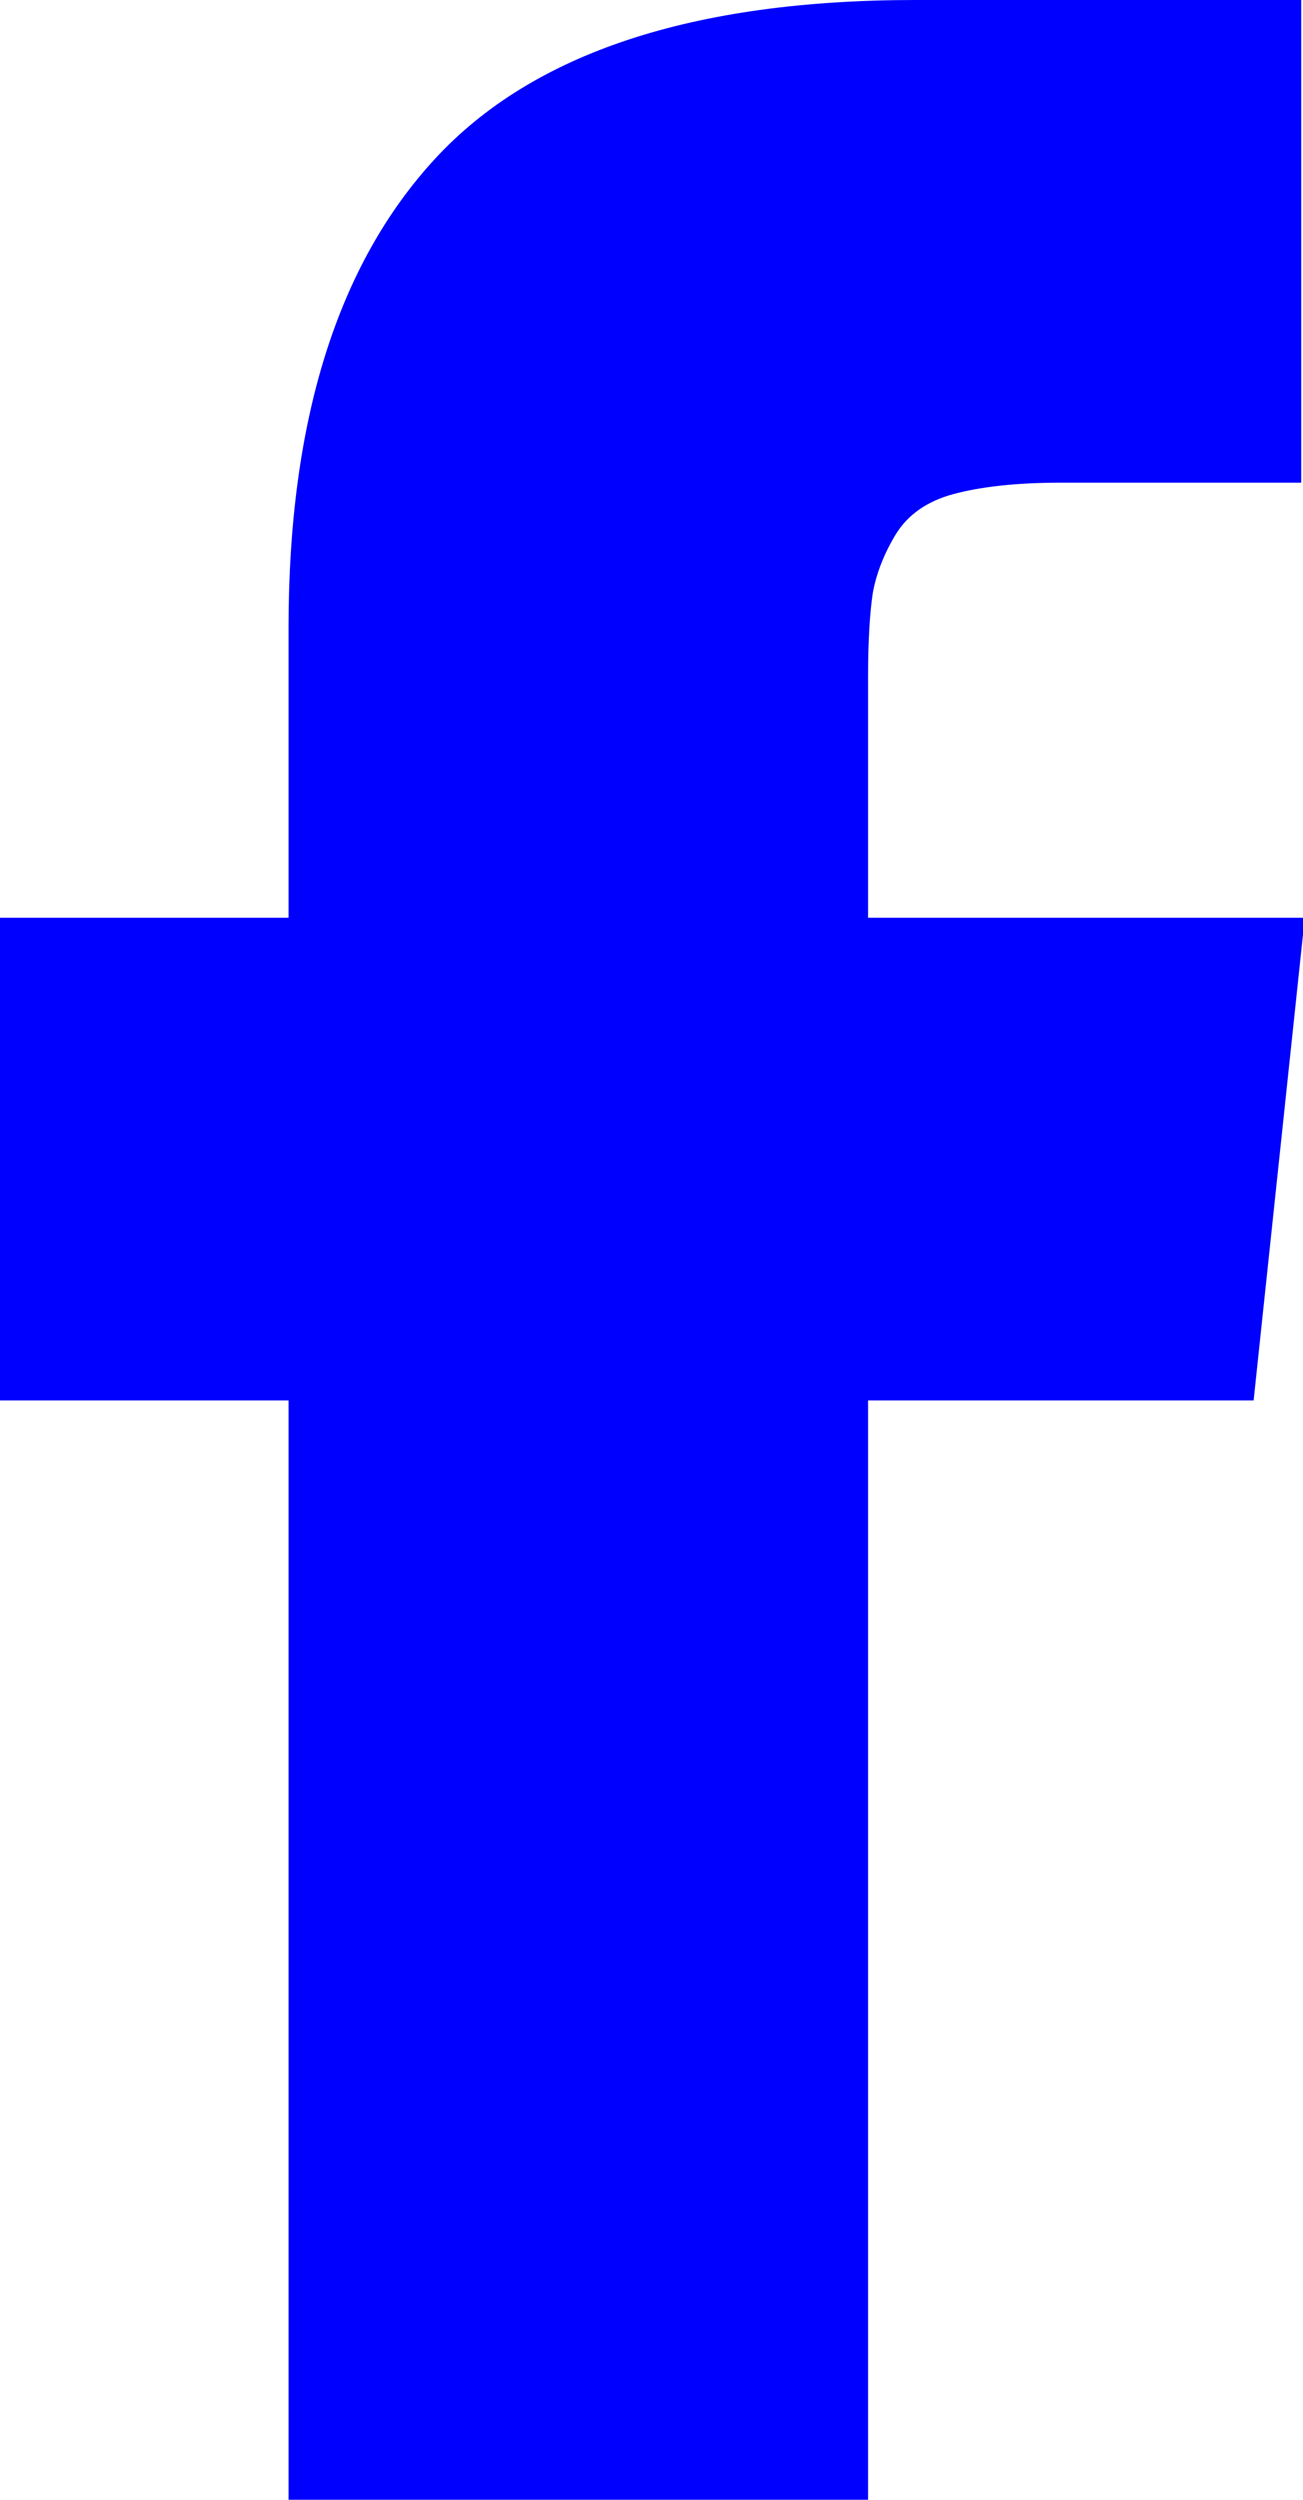 <svg xmlns="http://www.w3.org/2000/svg" width="219" height="420" viewBox="0 0 219 420">
<path d="M145.9,154.2v-40.5c0-6.1,0.3-10.8,0.8-14.1c0.6-3.3,1.9-6.6,3.9-9.9c2-3.2,5.2-5.5,9.7-6.7
	c4.5-1.2,10.4-1.9,17.9-1.9h40.5V0h-64.8c-37.5,0-64.4,8.9-80.8,26.7c-16.4,17.8-24.6,44-24.6,78.7v48.8H0v81.1h48.5v185.3h97.4
	V235.3h64.8l8.6-81.1H145.9z" fill="#0000FF" />
</svg>
